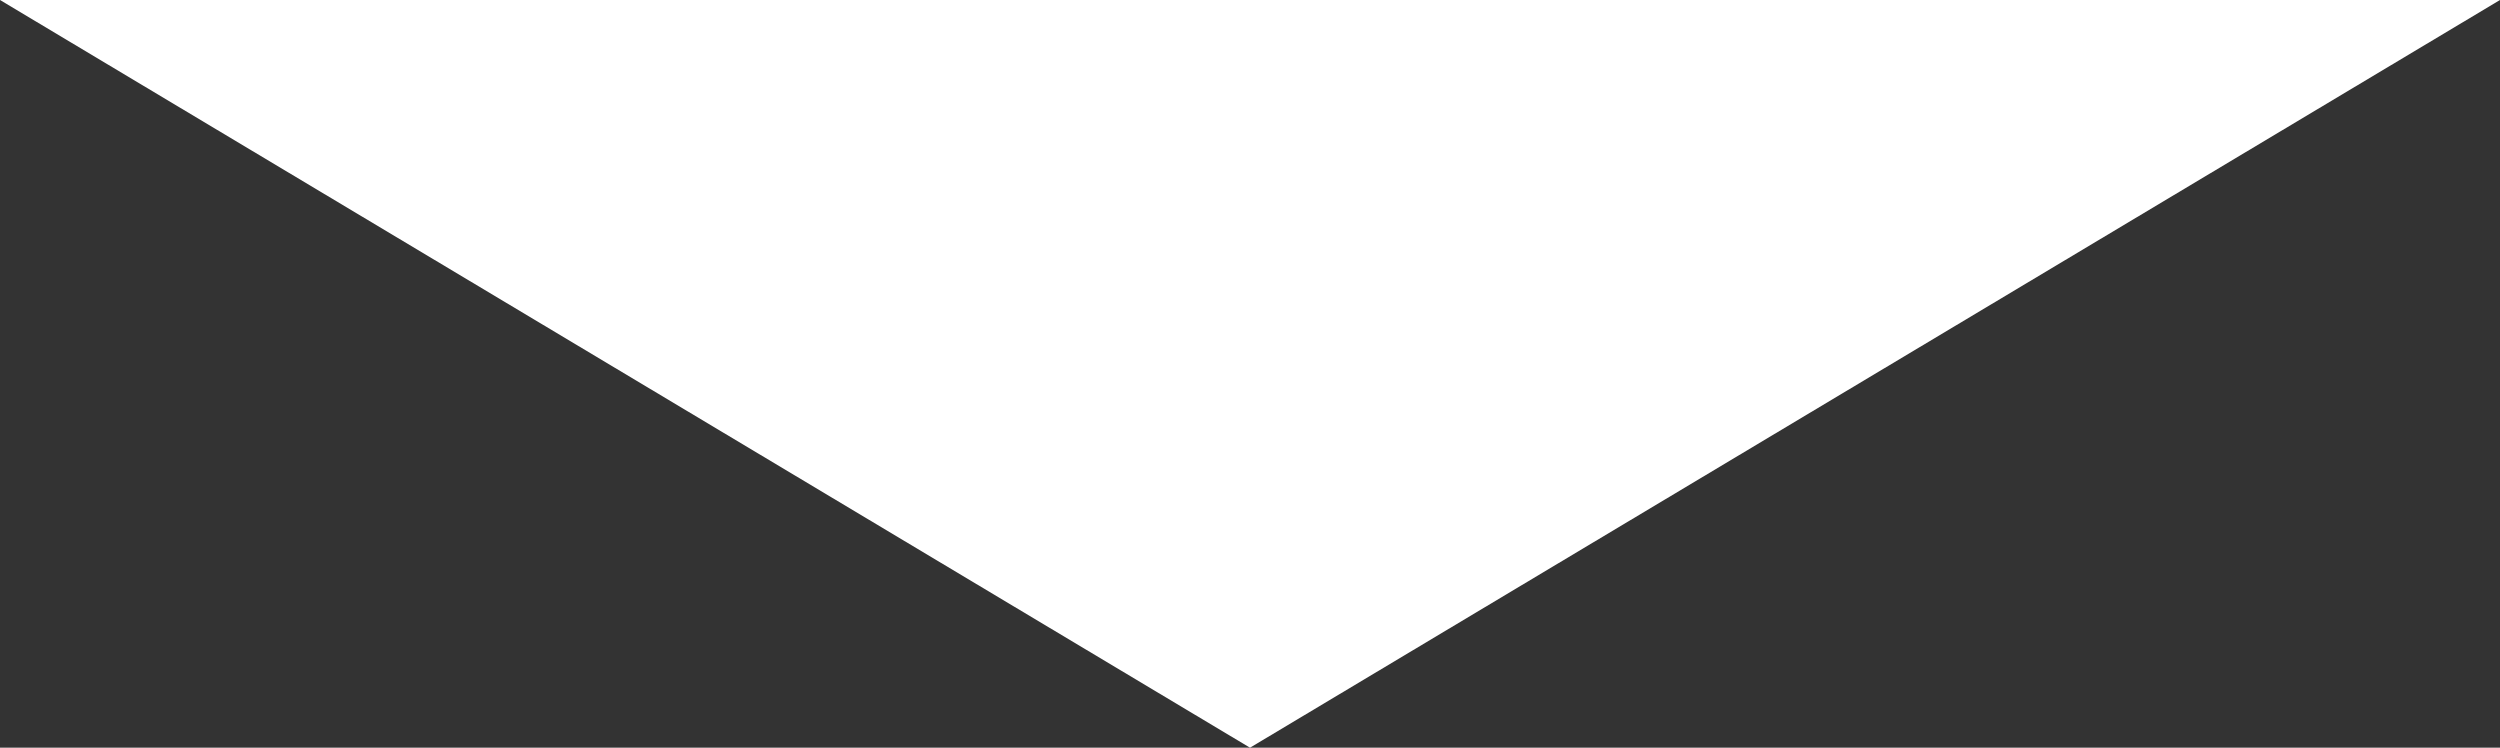<svg xmlns="http://www.w3.org/2000/svg" width="652" height="195" viewBox="0 0 652 195">
  <rect x="0" y="0" width="652" height="195" fill="#333333" stroke="none"/>
  <defs>
    <style>
      .cls-1 {
        fill: #fff;
      }
    </style>
  </defs>
  <path id="多角形_3" data-name="多角形 3" class="cls-1" d="M326,0,652,195H0Z" transform="translate(652 195) rotate(180)"/>
</svg>
